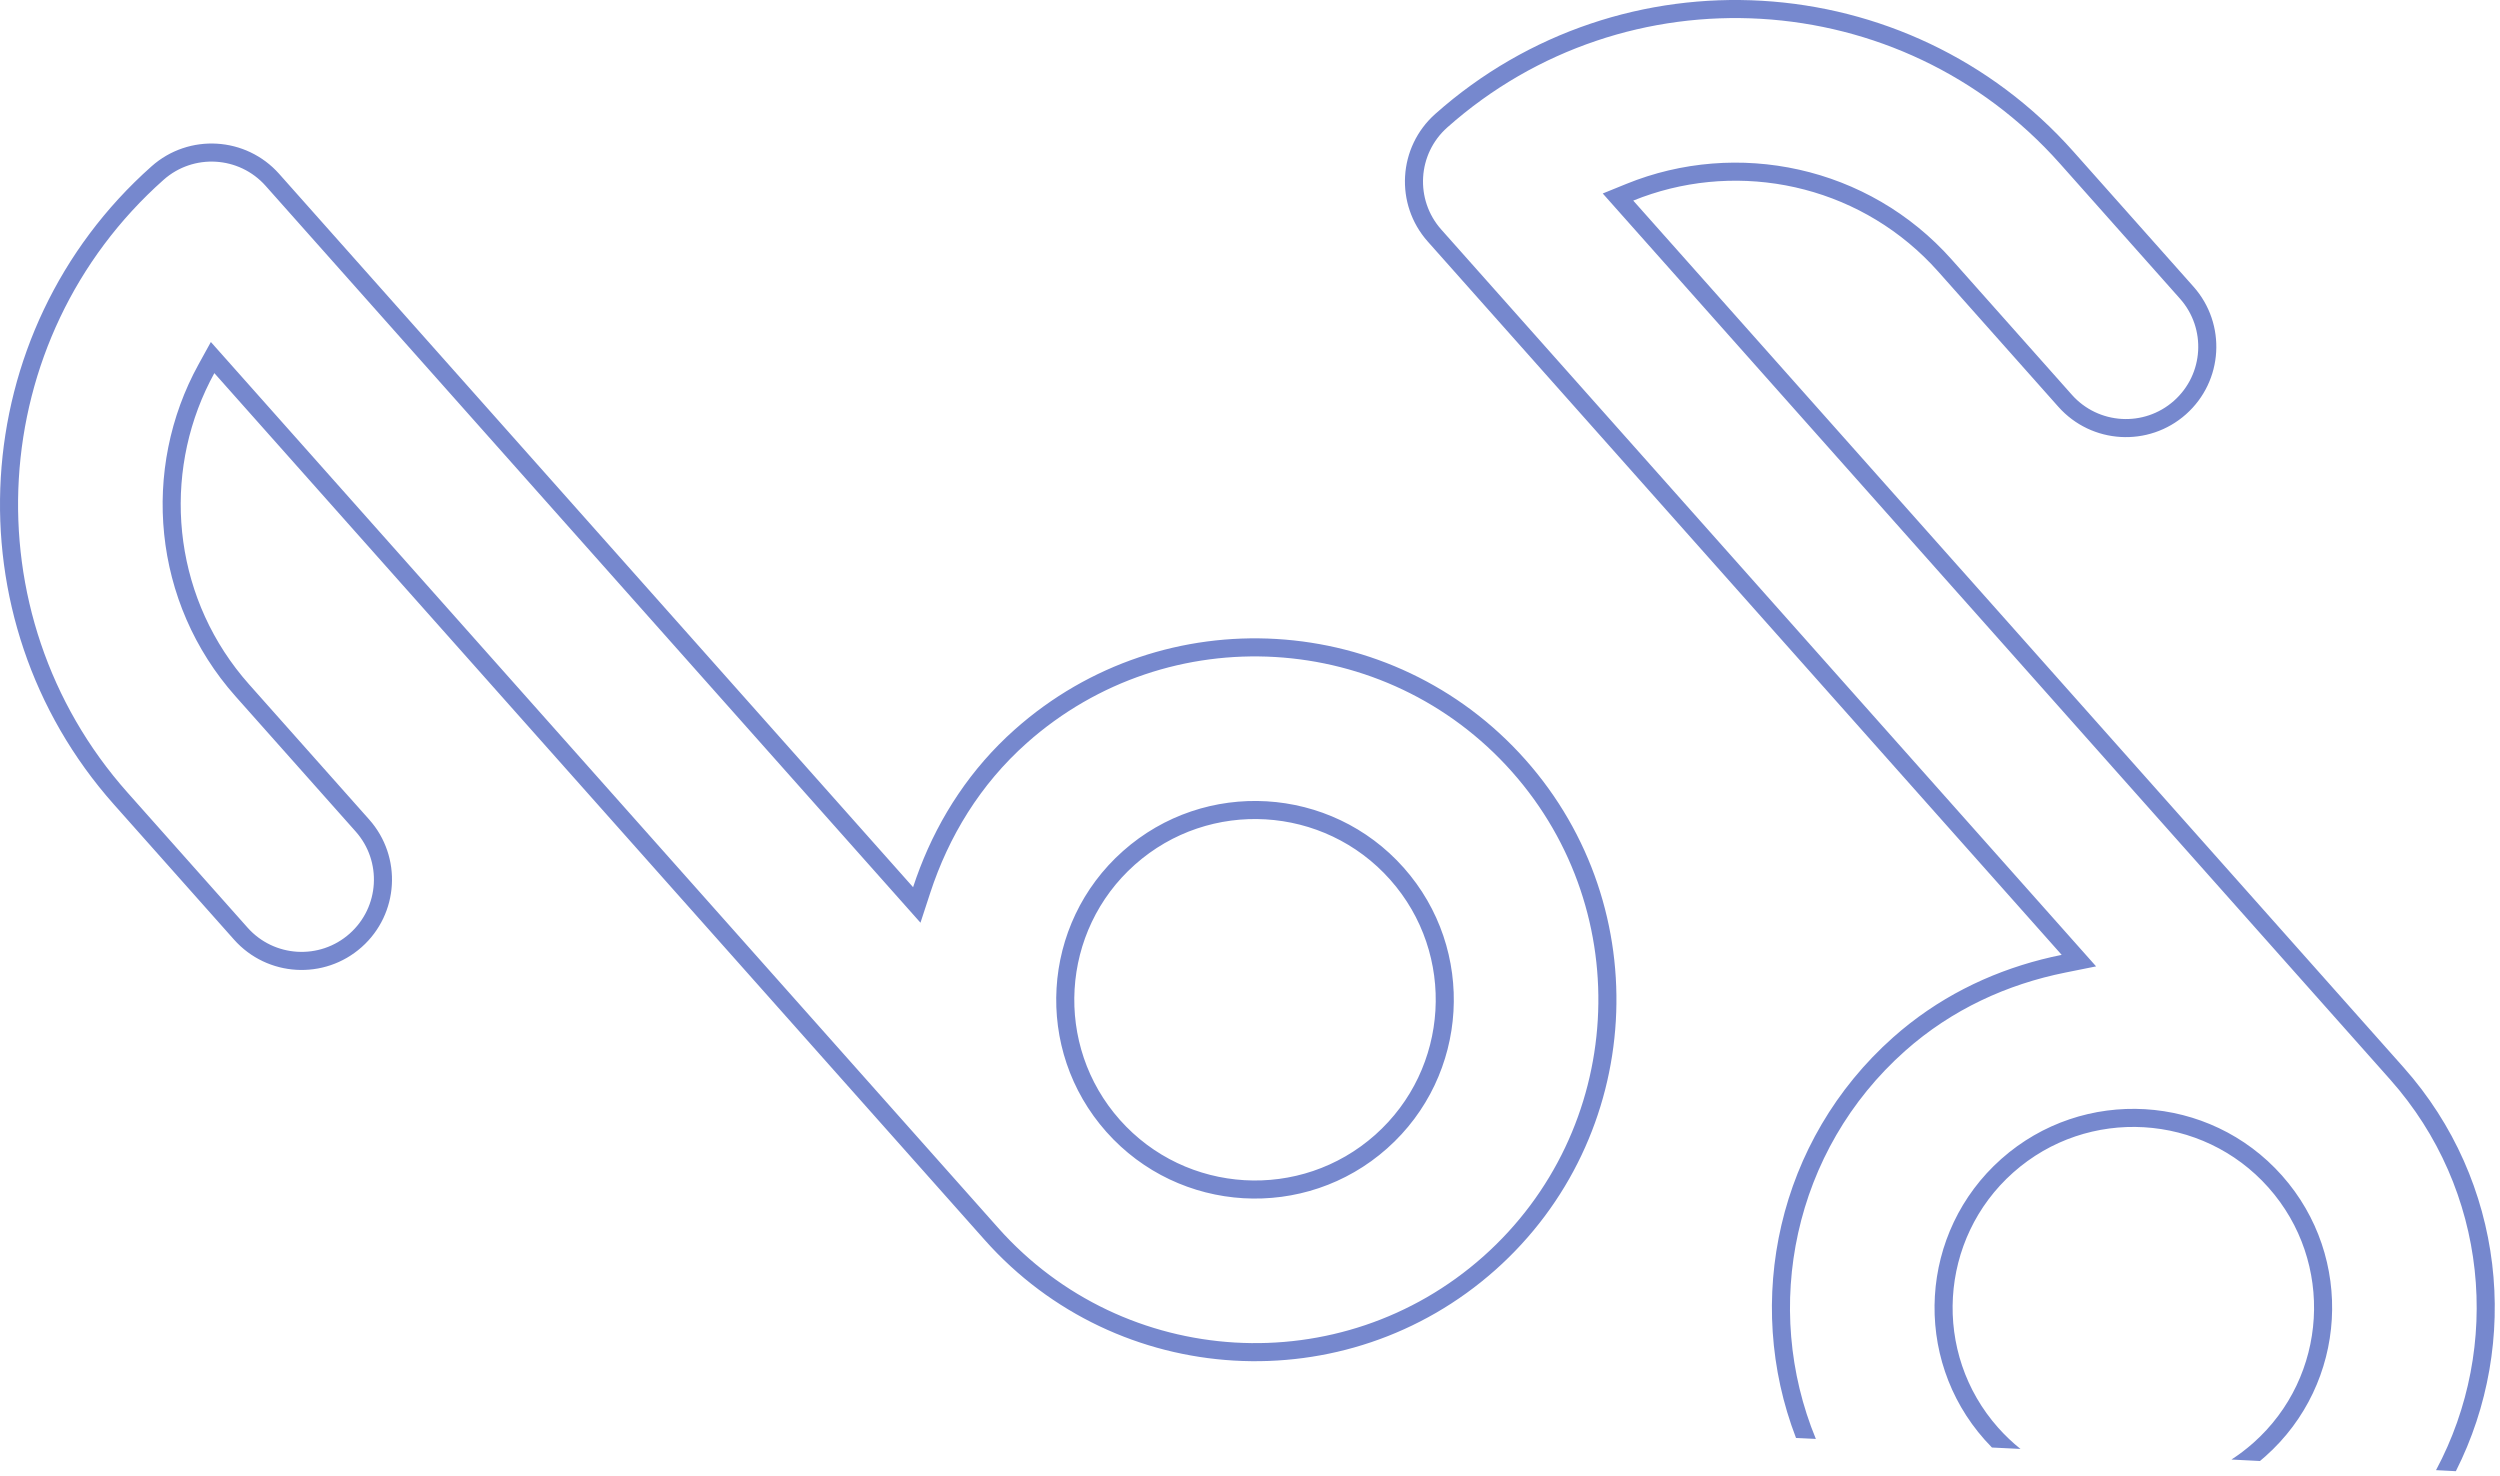 <?xml version="1.0" encoding="UTF-8"?> <svg xmlns="http://www.w3.org/2000/svg" width="415" height="245" viewBox="0 0 415 245" fill="none"><path opacity="0.7" fill-rule="evenodd" clip-rule="evenodd" d="M407.673 244.217C418.467 222.863 415.835 196.138 399.002 177.197L273.243 35.69L271.119 33.3C272.119 32.894 273.13 32.525 274.15 32.194C290.647 26.842 309.51 31.319 321.75 45.091L341.687 67.525C347.192 73.719 356.678 74.278 362.872 68.773C369.067 63.268 369.626 53.782 364.121 47.587L344.184 25.154C316.702 -5.769 269.18 -8.57 238.256 18.912C232.062 24.417 231.503 33.903 237.008 40.097L339.951 155.931L342.241 158.508C341.124 158.733 340.011 158.986 338.904 159.27C330.042 161.54 321.557 165.719 314.26 172.203C295.048 189.278 289.404 216.019 298.139 238.702C299.24 238.755 300.338 238.808 301.432 238.861C292.44 217.053 297.651 190.977 316.253 174.446C324.017 167.546 333.227 163.382 342.833 161.449L347.953 160.419L344.483 156.515L239.251 38.105C234.846 33.149 235.293 25.559 240.249 21.154C269.934 -5.227 315.56 -2.538 341.941 27.147L361.878 49.58C366.283 54.536 365.836 62.126 360.88 66.53C355.924 70.935 348.334 70.488 343.929 65.532L323.992 43.098C310.124 27.493 288.297 23.082 269.99 30.52L266.056 32.119L268.876 35.293L396.759 179.19C413.063 197.535 415.343 223.569 404.38 244.044C405.486 244.102 406.584 244.159 407.673 244.217ZM375.154 242.527C375.461 242.274 375.764 242.014 376.064 241.747C389.675 229.651 390.907 208.752 378.81 195.141C366.714 181.53 345.815 180.299 332.204 192.395C318.593 204.491 317.362 225.39 329.458 239.001C329.851 239.443 330.253 239.872 330.664 240.288C332.251 240.366 333.83 240.445 335.4 240.522C334.09 239.475 332.851 238.303 331.7 237.008C320.705 224.636 321.825 205.633 334.197 194.637C346.57 183.642 365.572 184.761 376.568 197.134C387.564 209.506 386.444 228.509 374.071 239.505C372.908 240.538 371.687 241.465 370.419 242.285C372.009 242.366 373.588 242.447 375.154 242.527ZM149.329 149.266L152.799 153.17L154.423 148.206C157.47 138.895 162.687 130.237 170.451 123.337C193.952 102.451 230.072 104.579 250.958 128.081C271.844 151.582 269.715 187.701 246.214 208.587C222.713 229.473 186.593 227.344 165.708 203.843L37.825 59.946L35.004 56.772L32.955 60.491C23.418 77.799 25.235 99.993 39.103 115.597L59.041 138.031C63.445 142.987 62.998 150.577 58.042 154.981C53.086 159.386 45.496 158.939 41.092 153.983L21.154 131.549C-5.227 101.864 -2.538 56.238 27.147 29.857C32.103 25.452 39.692 25.9 44.097 30.856L149.329 149.266ZM163.465 205.836L37.706 64.329L35.582 61.939C35.062 62.884 34.577 63.845 34.129 64.819C26.876 80.574 29.107 99.832 41.346 113.605L61.283 136.038C66.788 142.233 66.229 151.719 60.035 157.224C53.84 162.729 44.354 162.17 38.849 155.975L18.912 133.542C-8.57 102.619 -5.769 55.096 25.154 27.614C31.348 22.109 40.834 22.668 46.339 28.863L149.282 144.696L151.572 147.273C151.926 146.19 152.309 145.115 152.72 144.049C156.016 135.515 161.162 127.579 168.459 121.094C193.198 99.108 231.214 101.348 253.2 126.088C275.187 150.827 272.947 188.843 248.207 210.829C223.467 232.816 185.452 230.576 163.465 205.836ZM183.657 187.892C195.753 201.503 216.652 202.734 230.263 190.638C243.874 178.542 245.105 157.643 233.009 144.032C220.913 130.421 200.014 129.189 186.403 141.286C172.792 153.382 171.56 174.281 183.657 187.892ZM228.27 188.396C215.897 199.391 196.895 198.272 185.899 185.899C174.903 173.527 176.023 154.524 188.396 143.528C200.768 132.533 219.771 133.652 230.767 146.025C241.762 158.397 240.642 177.4 228.27 188.396Z" fill="#3D56B9"></path></svg> 